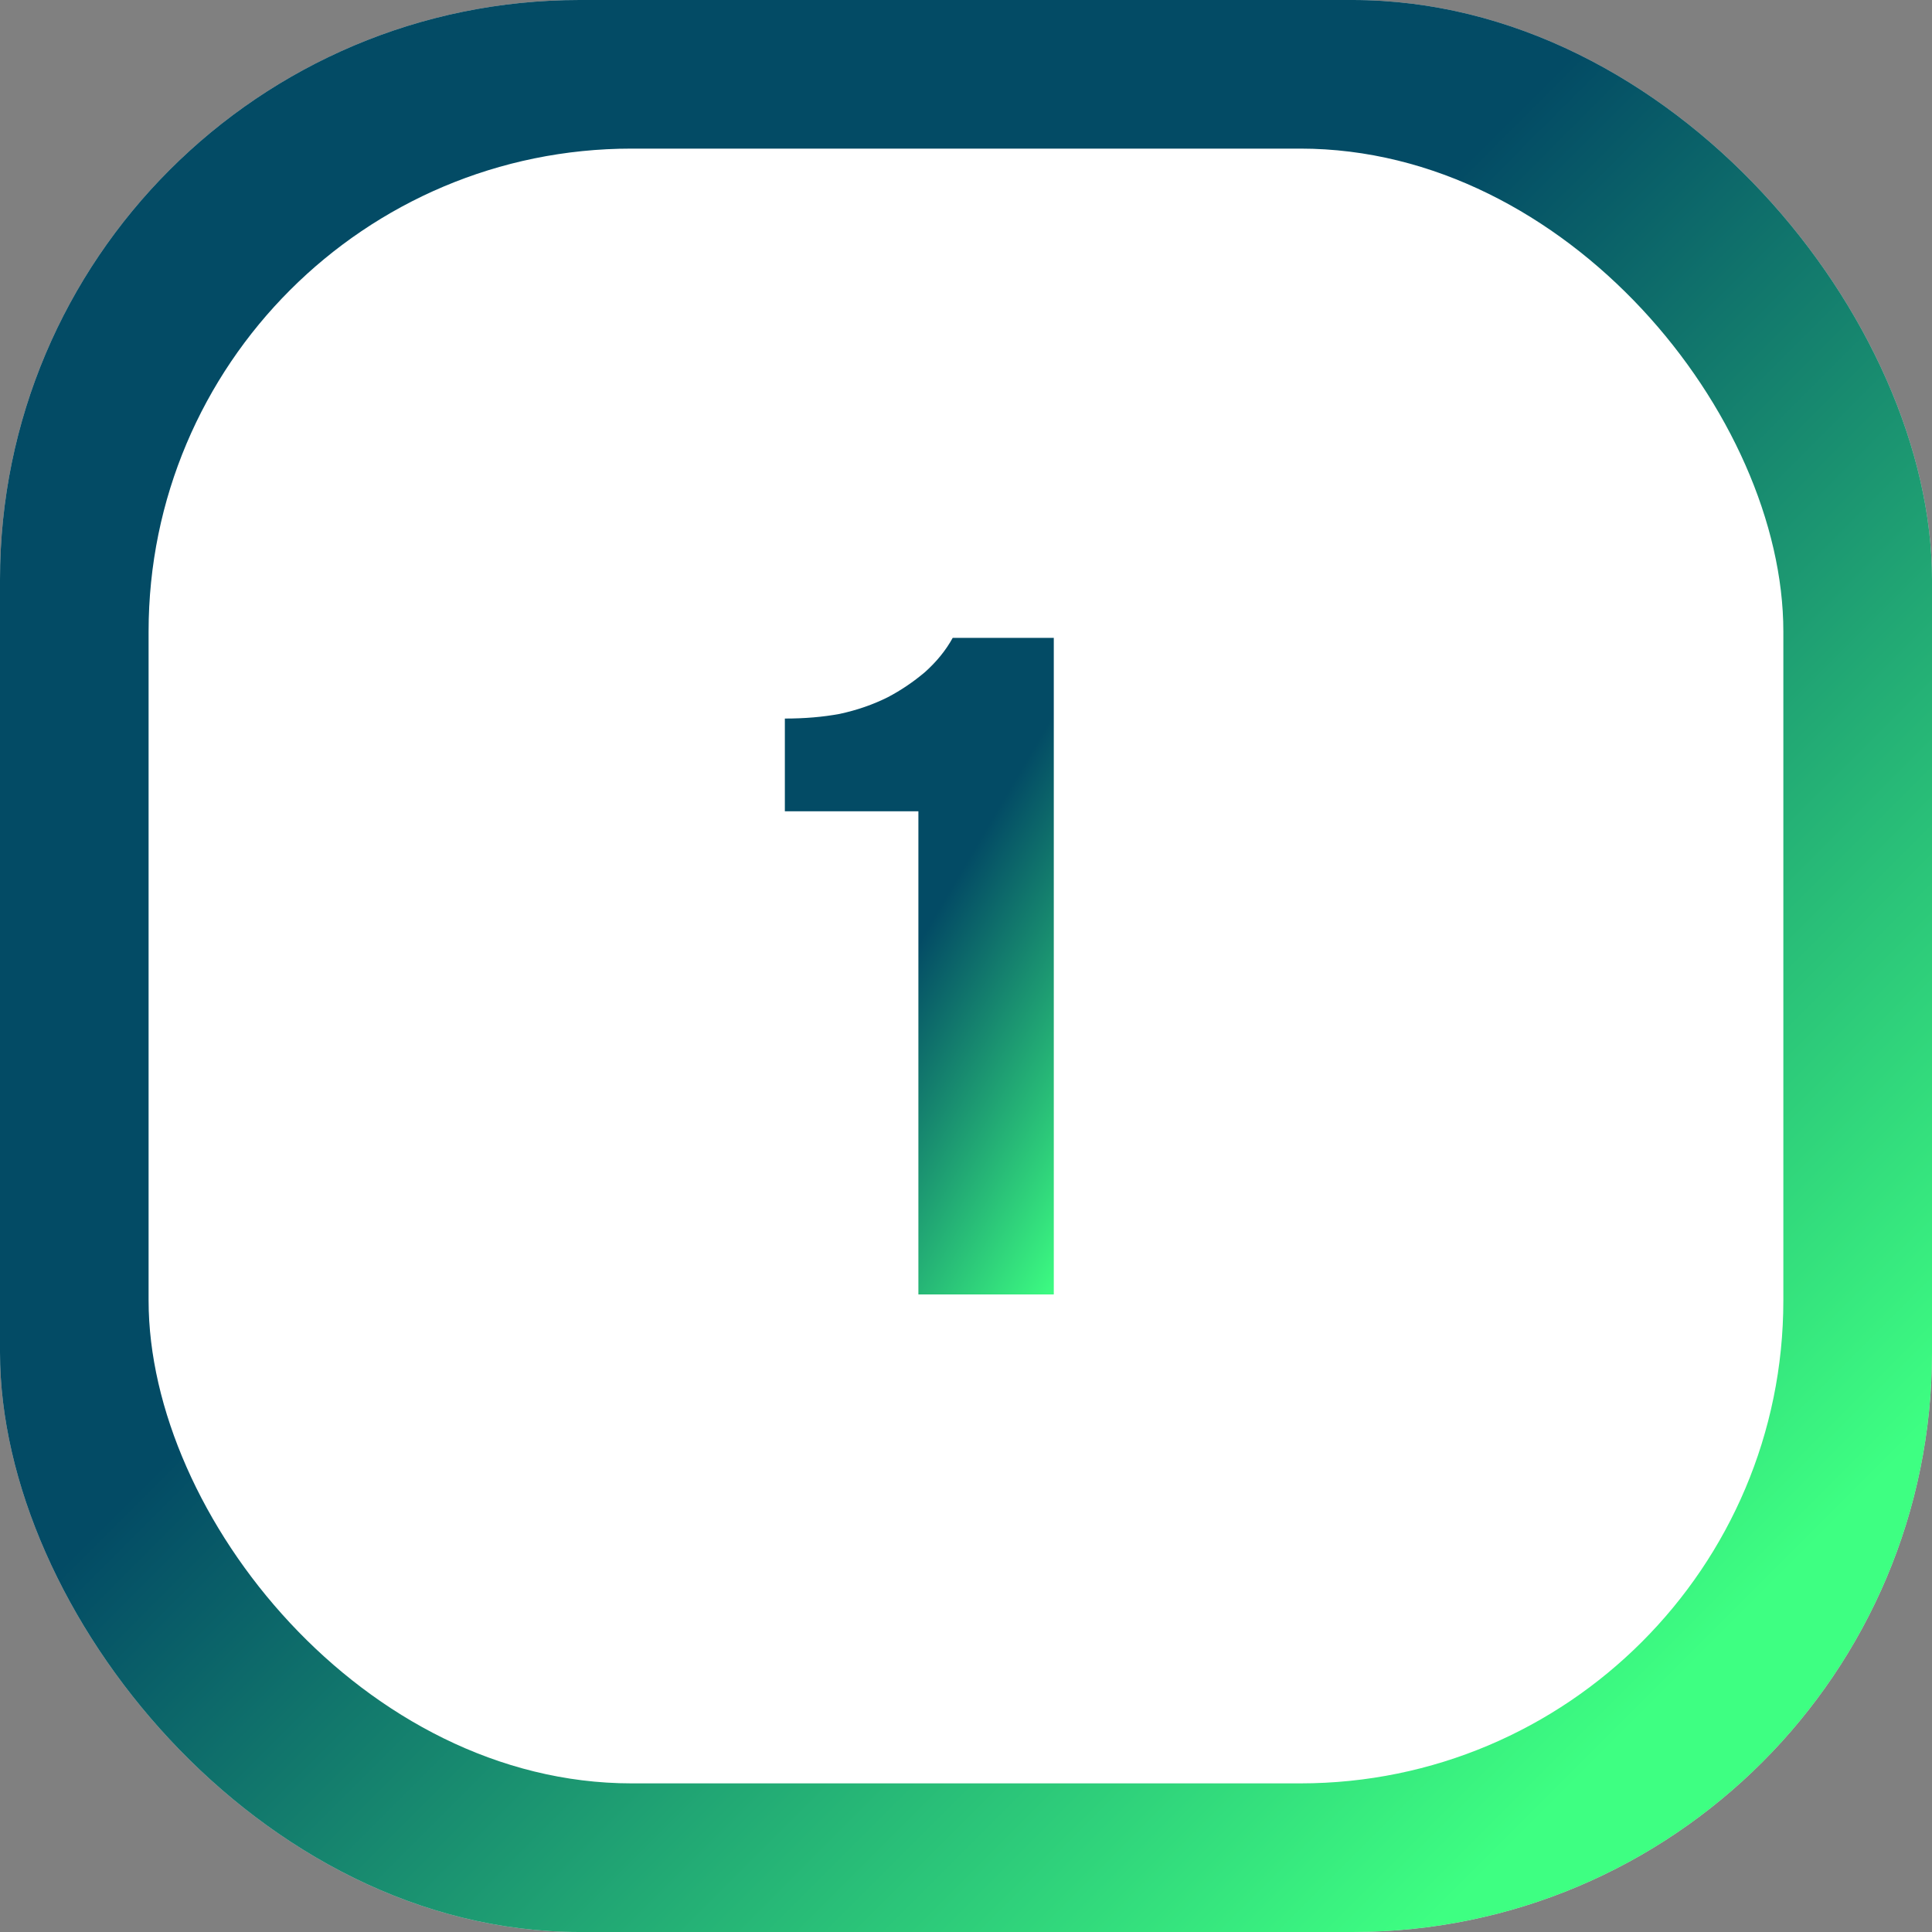 <?xml version="1.0" encoding="UTF-8"?> <svg xmlns="http://www.w3.org/2000/svg" width="100" height="100" viewBox="0 0 100 100" fill="none"><rect x="0" y="0" width="100" height="100" fill="#808080" stroke="none"/><rect width="100" height="100" rx="30" fill="#D9D9D9"></rect><rect width="100" height="100" rx="30" fill="url(#paint0_linear_243_670)"></rect><rect x="7.691" y="7.692" width="84.615" height="84.615" rx="25" fill="white"></rect><path d="M54.544 67H47.536V41.992H40.624V37.192C41.648 37.192 42.592 37.112 43.456 36.952C44.352 36.76 45.184 36.472 45.952 36.088C46.624 35.736 47.264 35.304 47.872 34.792C48.48 34.248 48.96 33.656 49.312 33.016H54.544V67Z" fill="url(#paint1_linear_243_670)"></path><defs><linearGradient id="paint0_linear_243_670" x1="0" y1="0" x2="100" y2="100" gradientUnits="userSpaceOnUse"><stop offset="0.421" stop-color="#034B65"></stop><stop offset="0.869" stop-color="#3EFF82"></stop></linearGradient><linearGradient id="paint1_linear_243_670" x1="40" y1="33" x2="69.717" y2="50.481" gradientUnits="userSpaceOnUse"><stop offset="0.421" stop-color="#034B65"></stop><stop offset="0.869" stop-color="#3EFF82"></stop></linearGradient></defs></svg> 